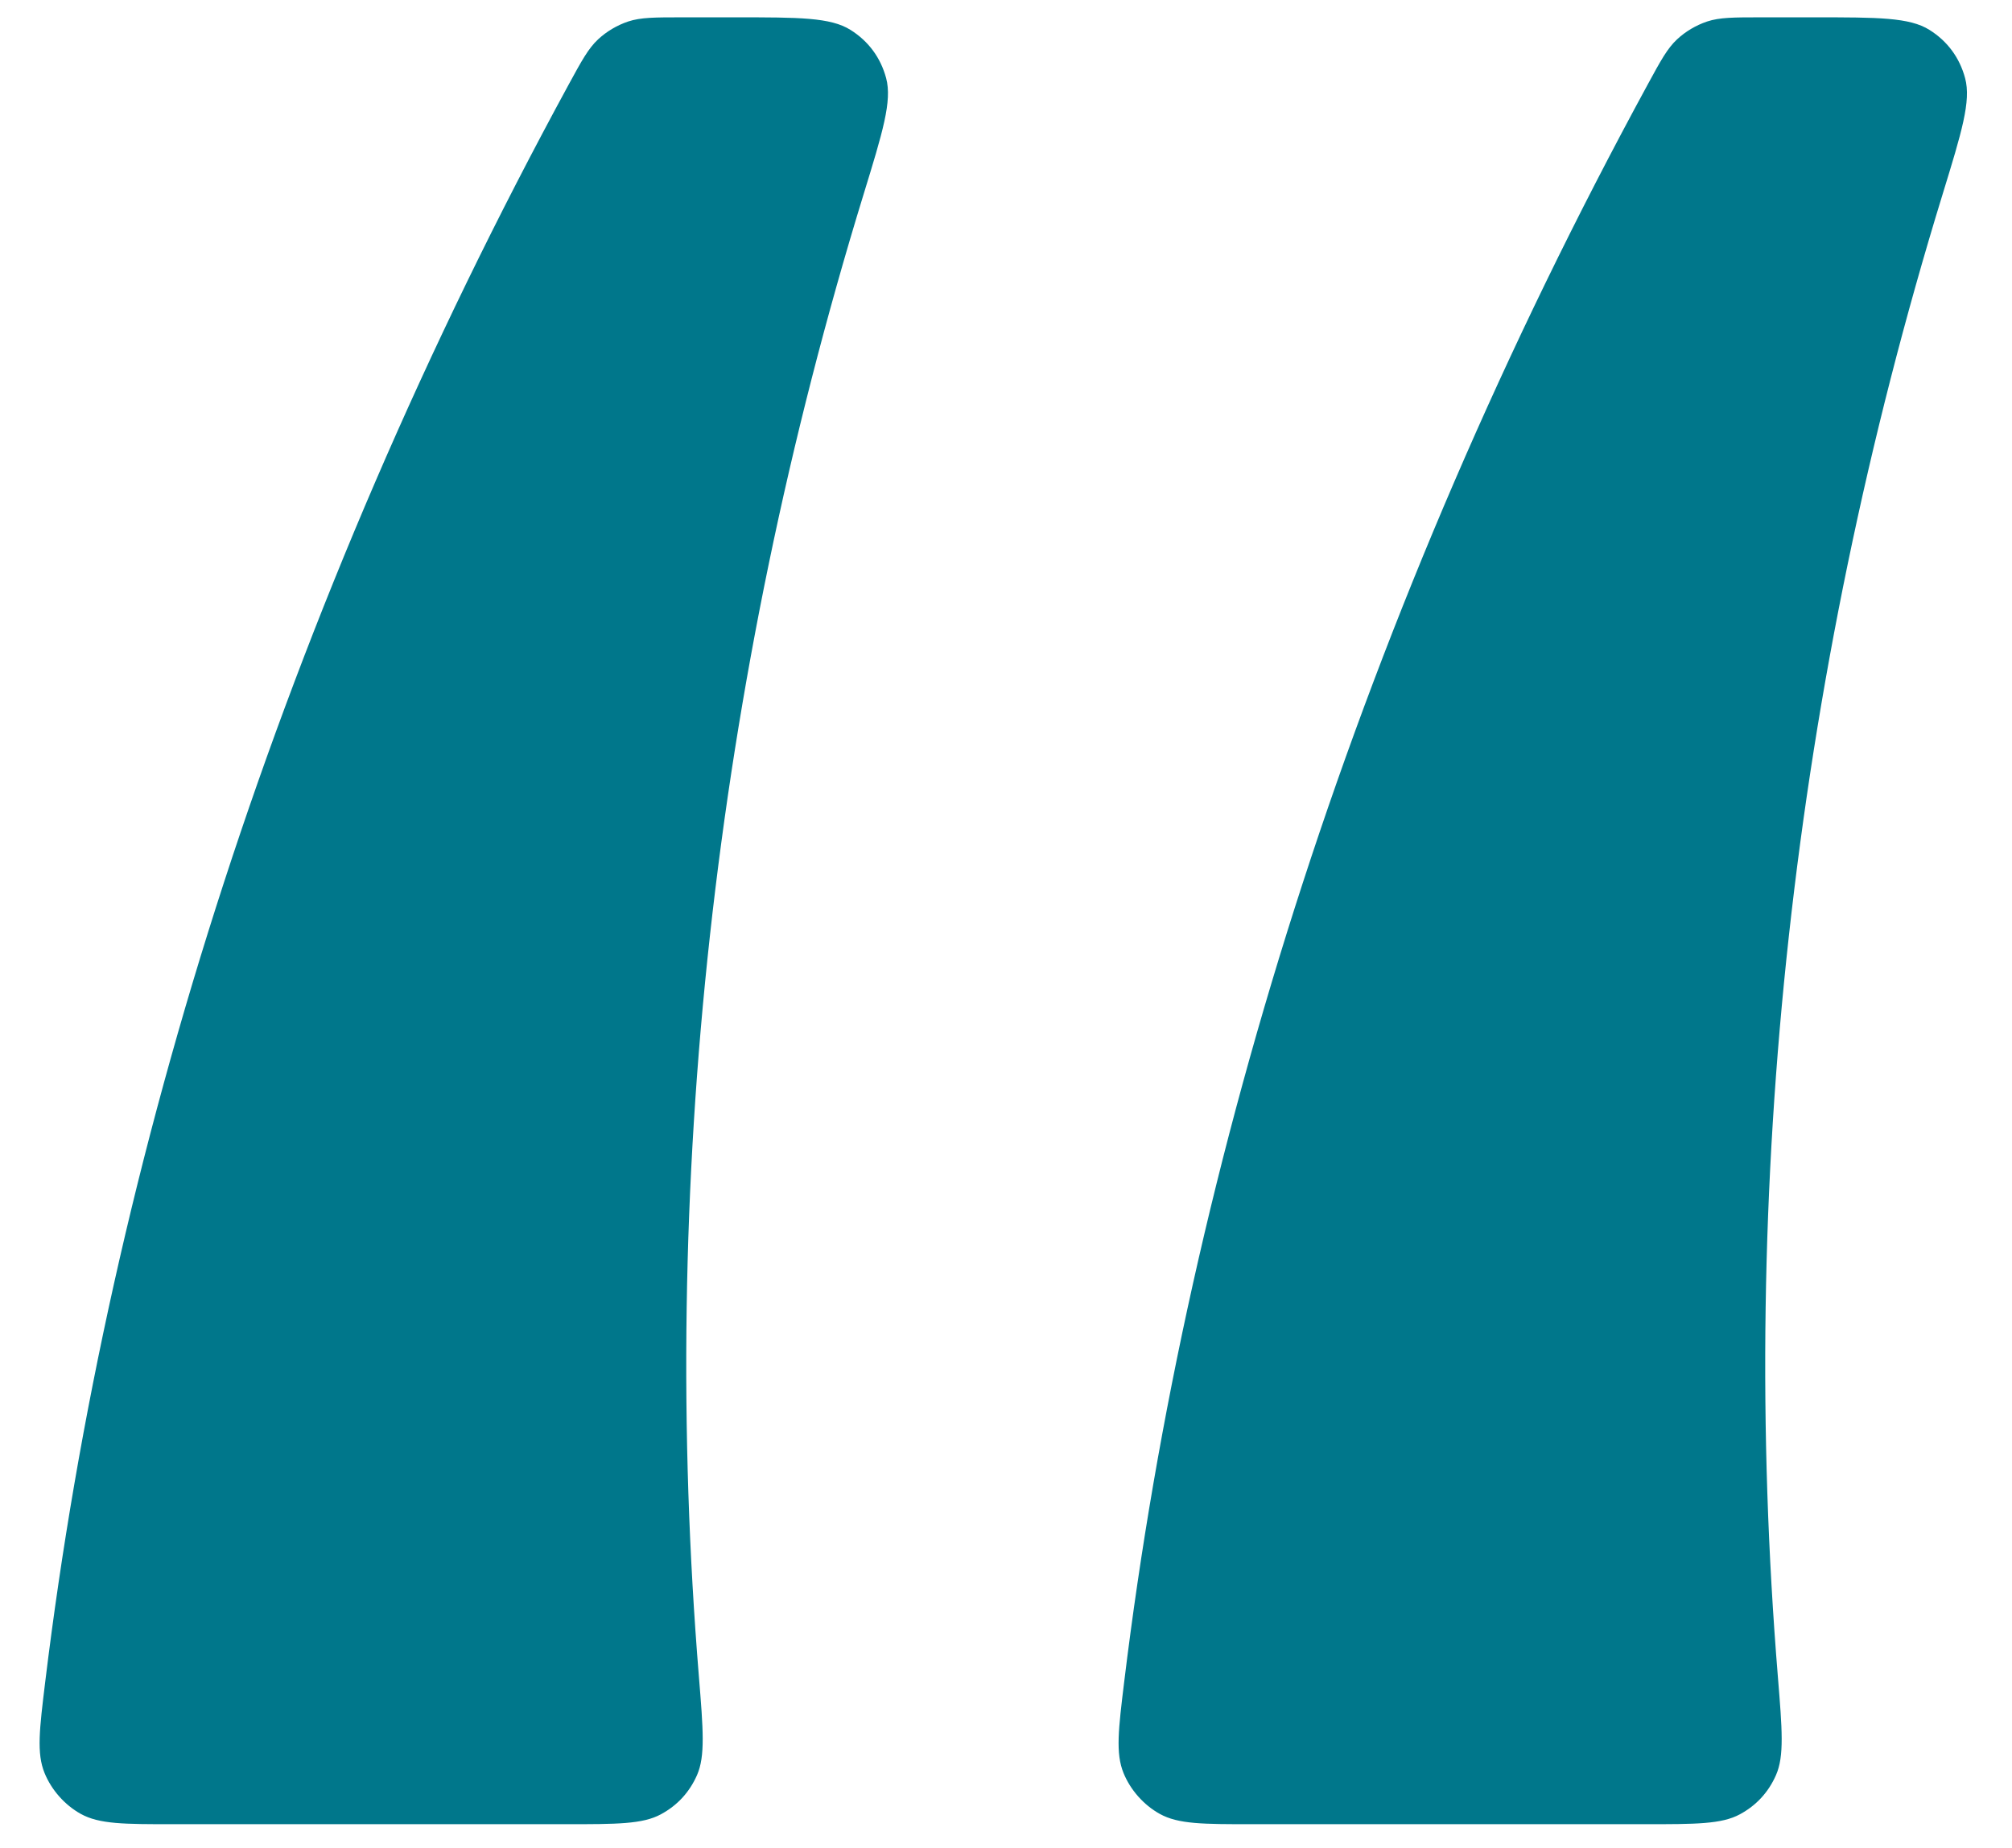 <svg width="49" height="45" viewBox="0 0 49 45" fill="none" xmlns="http://www.w3.org/2000/svg">
<g clip-path="url(#clip0_2901_3006)">
<path d="M17.921 0.422C19.457 0.422 20.226 0.422 20.713 0.728C21.151 1.003 21.447 1.404 21.581 1.903C21.73 2.459 21.497 3.217 21.031 4.734C17.371 16.645 16.05 28.934 17.021 40.829C17.126 42.119 17.178 42.764 16.975 43.227C16.791 43.644 16.496 43.965 16.095 44.181C15.65 44.422 15.024 44.422 13.773 44.422H4.226C3.021 44.422 2.419 44.422 1.965 44.17C1.576 43.953 1.253 43.588 1.085 43.175C0.889 42.695 0.96 42.116 1.101 40.958C2.665 28.129 6.895 14.839 13.851 2.056C14.169 1.473 14.328 1.181 14.565 0.959C14.772 0.766 15.029 0.614 15.297 0.524C15.605 0.422 15.945 0.422 16.626 0.422H17.921Z" fill="#00778B"/>
<path d="M44.198 0.422C45.734 0.422 46.503 0.422 46.99 0.728C47.428 1.003 47.724 1.404 47.858 1.903C48.008 2.459 47.775 3.217 47.309 4.734C43.648 16.645 42.327 28.934 43.298 40.829C43.403 42.119 43.456 42.764 43.252 43.227C43.069 43.644 42.773 43.965 42.373 44.181C41.927 44.422 41.302 44.422 40.05 44.422H30.503C29.299 44.422 28.696 44.422 28.243 44.17C27.853 43.953 27.53 43.588 27.362 43.175C27.167 42.695 27.237 42.116 27.378 40.958C28.942 28.129 33.172 14.839 40.129 2.056C40.446 1.473 40.605 1.181 40.842 0.959C41.049 0.766 41.306 0.614 41.574 0.524C41.882 0.422 42.222 0.422 42.903 0.422H44.198Z" fill="#00778B"/>
</g>
<defs>
<clipPath id="clip0_2901_3006">
<rect width="48" height="44" fill="white" transform="translate(0.743 0.422)"/>
</clipPath>
</defs>
</svg>
